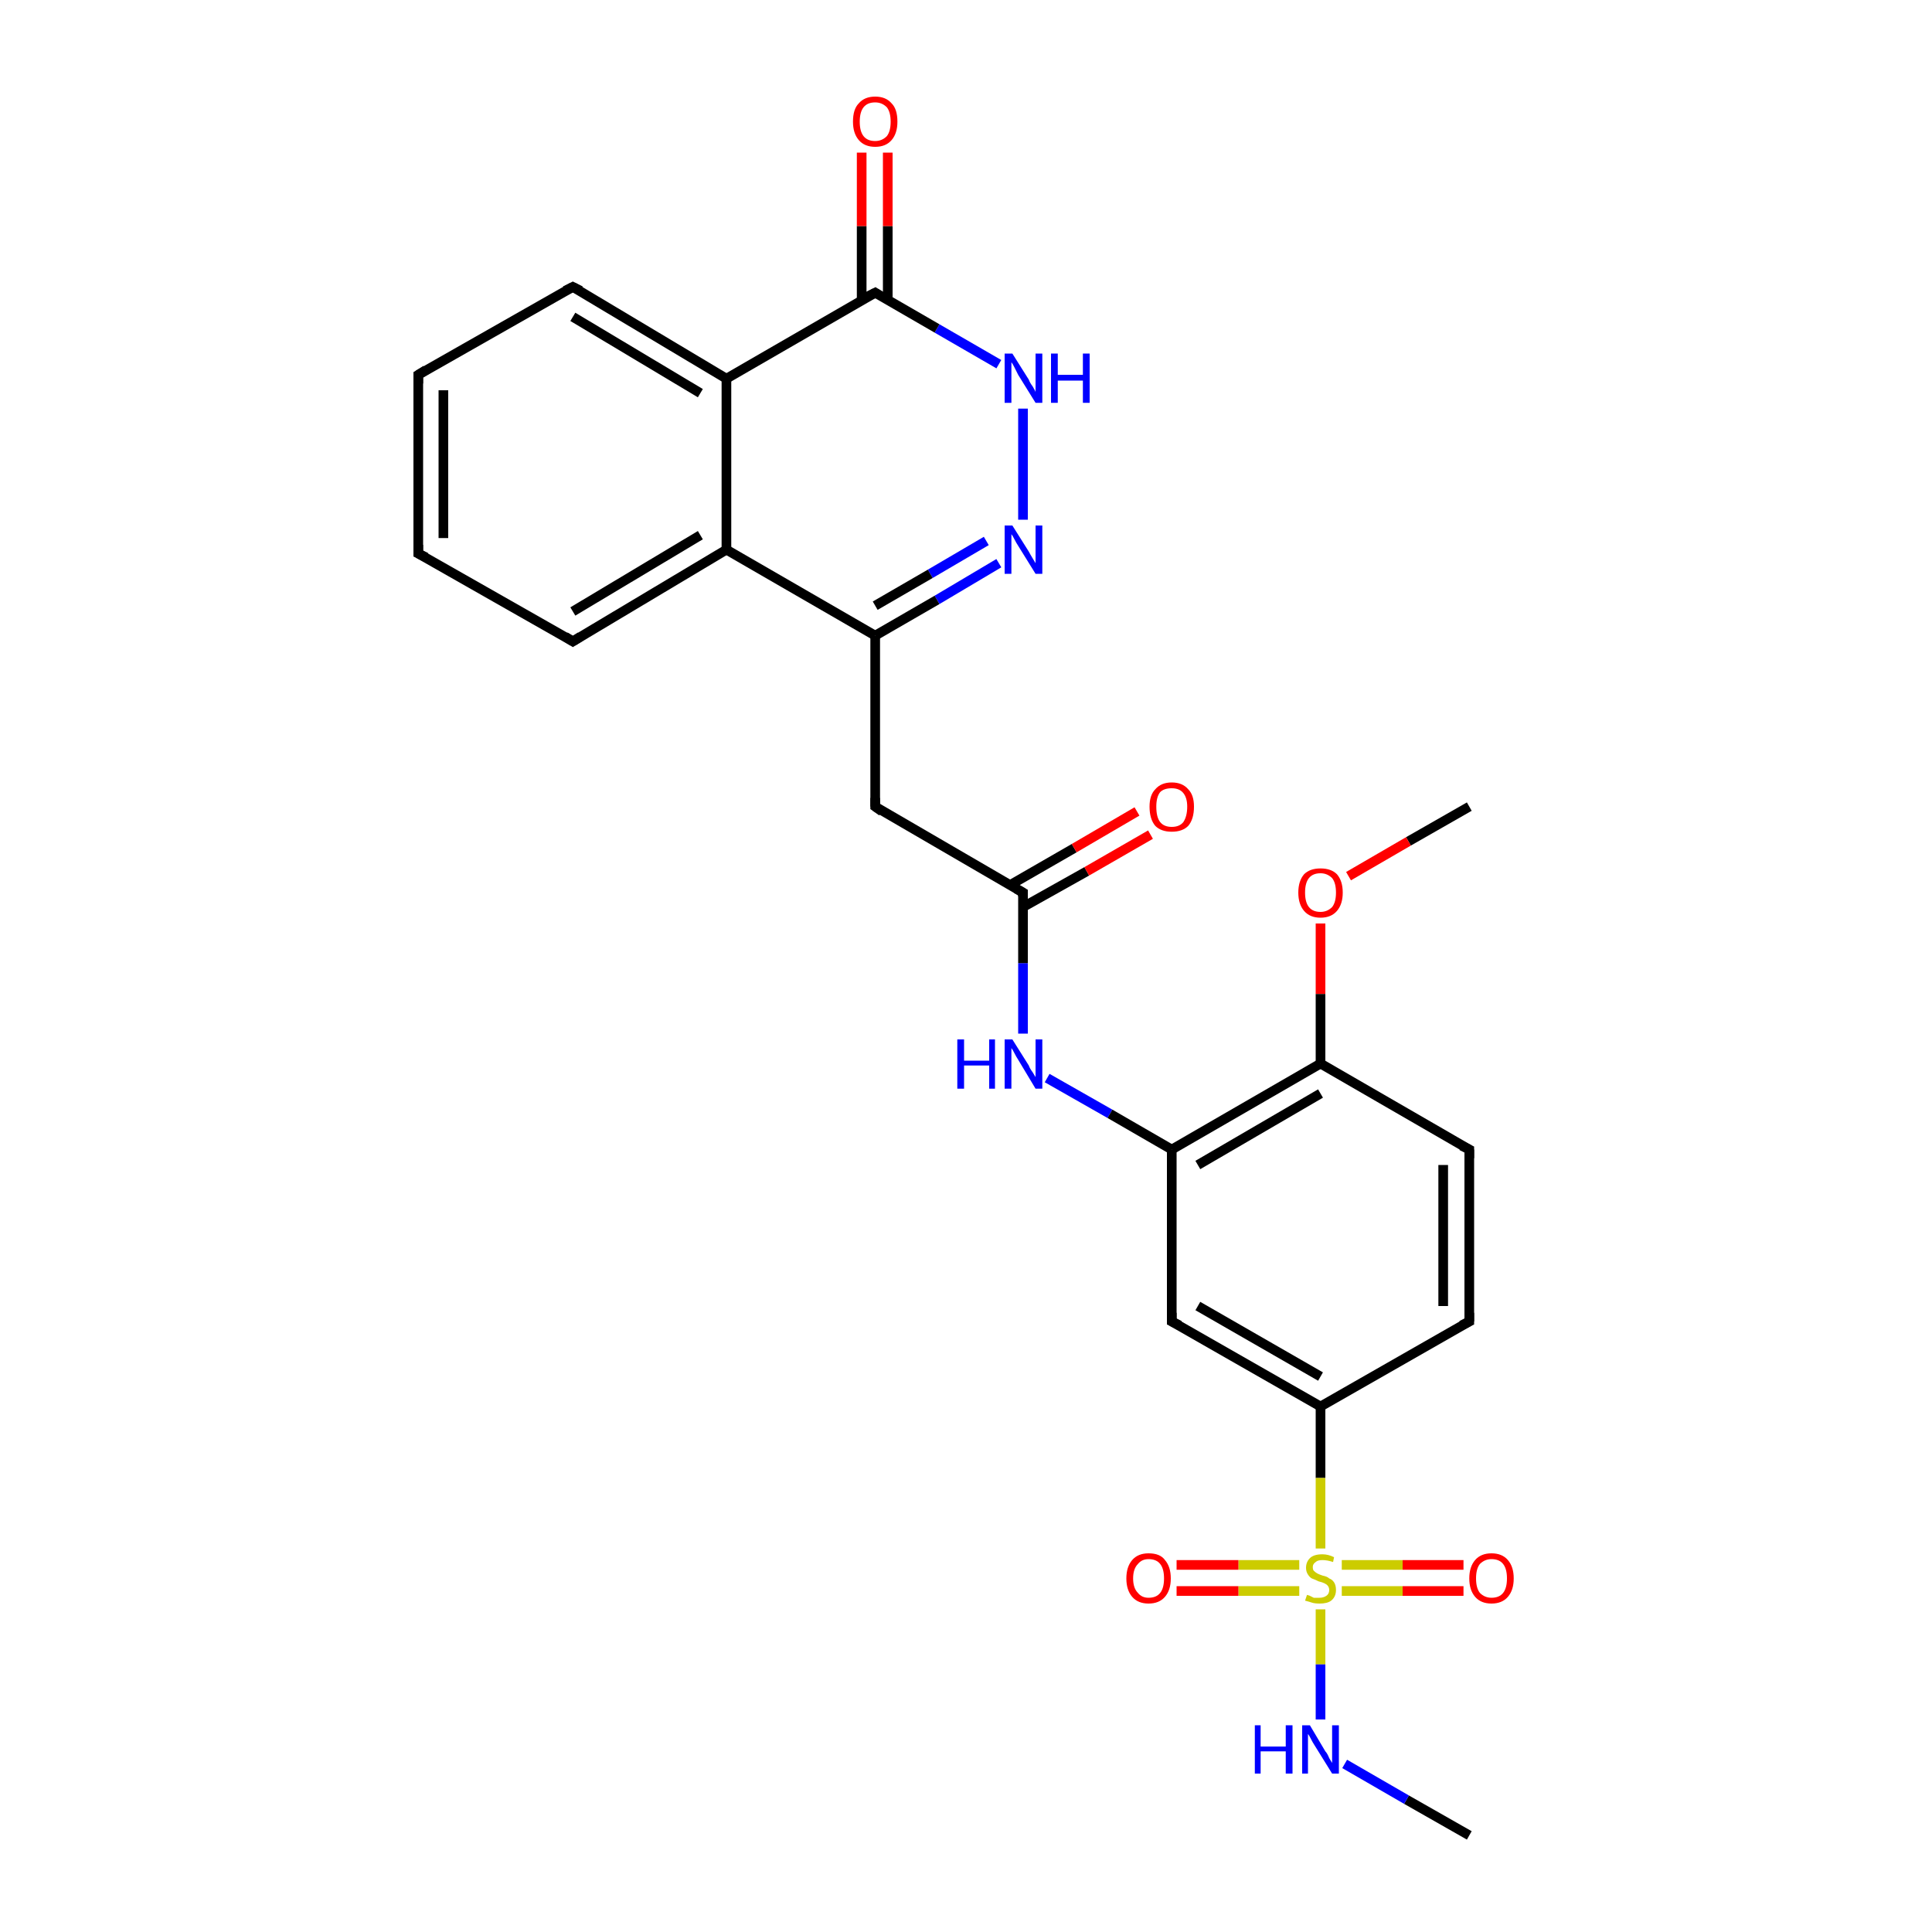 <?xml version='1.0' encoding='iso-8859-1'?>
<svg version='1.1' baseProfile='full'
              xmlns='http://www.w3.org/2000/svg'
                      xmlns:rdkit='http://www.rdkit.org/xml'
                      xmlns:xlink='http://www.w3.org/1999/xlink'
                  xml:space='preserve'
width='200px' height='200px' viewBox='0 0 200 200'>
<!-- END OF HEADER -->
<rect style='opacity:1.0;fill:#FFFFFF;stroke:none' width='200.0' height='200.0' x='0.0' y='0.0'> </rect>
<path class='bond-0 atom-18 atom-17' d='M 151.5,164.7 L 145.2,164.7' style='fill:none;fill-rule:evenodd;stroke:#FF0000;stroke-width:1.0px;stroke-linecap:butt;stroke-linejoin:miter;stroke-opacity:1' />
<path class='bond-0 atom-18 atom-17' d='M 145.2,164.7 L 138.9,164.7' style='fill:none;fill-rule:evenodd;stroke:#CCCC00;stroke-width:1.0px;stroke-linecap:butt;stroke-linejoin:miter;stroke-opacity:1' />
<path class='bond-0 atom-18 atom-17' d='M 151.5,162.0 L 145.2,162.0' style='fill:none;fill-rule:evenodd;stroke:#FF0000;stroke-width:1.0px;stroke-linecap:butt;stroke-linejoin:miter;stroke-opacity:1' />
<path class='bond-0 atom-18 atom-17' d='M 145.2,162.0 L 138.9,162.0' style='fill:none;fill-rule:evenodd;stroke:#CCCC00;stroke-width:1.0px;stroke-linecap:butt;stroke-linejoin:miter;stroke-opacity:1' />
<path class='bond-1 atom-1 atom-23' d='M 152.1,83.5 L 145.8,87.1' style='fill:none;fill-rule:evenodd;stroke:#000000;stroke-width:1.0px;stroke-linecap:butt;stroke-linejoin:miter;stroke-opacity:1' />
<path class='bond-1 atom-1 atom-23' d='M 145.8,87.1 L 139.6,90.7' style='fill:none;fill-rule:evenodd;stroke:#FF0000;stroke-width:1.0px;stroke-linecap:butt;stroke-linejoin:miter;stroke-opacity:1' />
<path class='bond-2 atom-6 atom-4' d='M 90.6,83.5 L 105.9,92.4' style='fill:none;fill-rule:evenodd;stroke:#000000;stroke-width:1.0px;stroke-linecap:butt;stroke-linejoin:miter;stroke-opacity:1' />
<path class='bond-3 atom-6 atom-7' d='M 90.6,83.5 L 90.6,65.8' style='fill:none;fill-rule:evenodd;stroke:#000000;stroke-width:1.0px;stroke-linecap:butt;stroke-linejoin:miter;stroke-opacity:1' />
<path class='bond-4 atom-23 atom-22' d='M 136.7,95.6 L 136.7,102.9' style='fill:none;fill-rule:evenodd;stroke:#FF0000;stroke-width:1.0px;stroke-linecap:butt;stroke-linejoin:miter;stroke-opacity:1' />
<path class='bond-4 atom-23 atom-22' d='M 136.7,102.9 L 136.7,110.1' style='fill:none;fill-rule:evenodd;stroke:#000000;stroke-width:1.0px;stroke-linecap:butt;stroke-linejoin:miter;stroke-opacity:1' />
<path class='bond-5 atom-26 atom-2' d='M 108.4,111.6 L 114.9,115.3' style='fill:none;fill-rule:evenodd;stroke:#0000FF;stroke-width:1.0px;stroke-linecap:butt;stroke-linejoin:miter;stroke-opacity:1' />
<path class='bond-5 atom-26 atom-2' d='M 114.9,115.3 L 121.3,119.0' style='fill:none;fill-rule:evenodd;stroke:#000000;stroke-width:1.0px;stroke-linecap:butt;stroke-linejoin:miter;stroke-opacity:1' />
<path class='bond-6 atom-26 atom-4' d='M 105.9,107.0 L 105.9,99.7' style='fill:none;fill-rule:evenodd;stroke:#0000FF;stroke-width:1.0px;stroke-linecap:butt;stroke-linejoin:miter;stroke-opacity:1' />
<path class='bond-6 atom-26 atom-4' d='M 105.9,99.7 L 105.9,92.4' style='fill:none;fill-rule:evenodd;stroke:#000000;stroke-width:1.0px;stroke-linecap:butt;stroke-linejoin:miter;stroke-opacity:1' />
<path class='bond-7 atom-22 atom-2' d='M 136.7,110.1 L 121.3,119.0' style='fill:none;fill-rule:evenodd;stroke:#000000;stroke-width:1.0px;stroke-linecap:butt;stroke-linejoin:miter;stroke-opacity:1' />
<path class='bond-7 atom-22 atom-2' d='M 136.7,113.2 L 124.0,120.6' style='fill:none;fill-rule:evenodd;stroke:#000000;stroke-width:1.0px;stroke-linecap:butt;stroke-linejoin:miter;stroke-opacity:1' />
<path class='bond-8 atom-22 atom-24' d='M 136.7,110.1 L 152.1,119.0' style='fill:none;fill-rule:evenodd;stroke:#000000;stroke-width:1.0px;stroke-linecap:butt;stroke-linejoin:miter;stroke-opacity:1' />
<path class='bond-9 atom-2 atom-21' d='M 121.3,119.0 L 121.3,136.8' style='fill:none;fill-rule:evenodd;stroke:#000000;stroke-width:1.0px;stroke-linecap:butt;stroke-linejoin:miter;stroke-opacity:1' />
<path class='bond-10 atom-24 atom-25' d='M 152.1,119.0 L 152.1,136.8' style='fill:none;fill-rule:evenodd;stroke:#000000;stroke-width:1.0px;stroke-linecap:butt;stroke-linejoin:miter;stroke-opacity:1' />
<path class='bond-10 atom-24 atom-25' d='M 149.4,120.6 L 149.4,135.2' style='fill:none;fill-rule:evenodd;stroke:#000000;stroke-width:1.0px;stroke-linecap:butt;stroke-linejoin:miter;stroke-opacity:1' />
<path class='bond-11 atom-5 atom-7' d='M 103.4,58.3 L 97.0,62.1' style='fill:none;fill-rule:evenodd;stroke:#0000FF;stroke-width:1.0px;stroke-linecap:butt;stroke-linejoin:miter;stroke-opacity:1' />
<path class='bond-11 atom-5 atom-7' d='M 97.0,62.1 L 90.6,65.8' style='fill:none;fill-rule:evenodd;stroke:#000000;stroke-width:1.0px;stroke-linecap:butt;stroke-linejoin:miter;stroke-opacity:1' />
<path class='bond-11 atom-5 atom-7' d='M 102.1,56.0 L 96.3,59.4' style='fill:none;fill-rule:evenodd;stroke:#0000FF;stroke-width:1.0px;stroke-linecap:butt;stroke-linejoin:miter;stroke-opacity:1' />
<path class='bond-11 atom-5 atom-7' d='M 96.3,59.4 L 90.6,62.7' style='fill:none;fill-rule:evenodd;stroke:#000000;stroke-width:1.0px;stroke-linecap:butt;stroke-linejoin:miter;stroke-opacity:1' />
<path class='bond-12 atom-5 atom-8' d='M 105.9,53.8 L 105.9,42.3' style='fill:none;fill-rule:evenodd;stroke:#0000FF;stroke-width:1.0px;stroke-linecap:butt;stroke-linejoin:miter;stroke-opacity:1' />
<path class='bond-13 atom-21 atom-20' d='M 121.3,136.8 L 136.7,145.6' style='fill:none;fill-rule:evenodd;stroke:#000000;stroke-width:1.0px;stroke-linecap:butt;stroke-linejoin:miter;stroke-opacity:1' />
<path class='bond-13 atom-21 atom-20' d='M 124.0,135.2 L 136.7,142.5' style='fill:none;fill-rule:evenodd;stroke:#000000;stroke-width:1.0px;stroke-linecap:butt;stroke-linejoin:miter;stroke-opacity:1' />
<path class='bond-14 atom-25 atom-20' d='M 152.1,136.8 L 136.7,145.6' style='fill:none;fill-rule:evenodd;stroke:#000000;stroke-width:1.0px;stroke-linecap:butt;stroke-linejoin:miter;stroke-opacity:1' />
<path class='bond-15 atom-20 atom-17' d='M 136.7,145.6 L 136.7,153.0' style='fill:none;fill-rule:evenodd;stroke:#000000;stroke-width:1.0px;stroke-linecap:butt;stroke-linejoin:miter;stroke-opacity:1' />
<path class='bond-15 atom-20 atom-17' d='M 136.7,153.0 L 136.7,160.3' style='fill:none;fill-rule:evenodd;stroke:#CCCC00;stroke-width:1.0px;stroke-linecap:butt;stroke-linejoin:miter;stroke-opacity:1' />
<path class='bond-16 atom-17 atom-3' d='M 134.5,162.0 L 128.2,162.0' style='fill:none;fill-rule:evenodd;stroke:#CCCC00;stroke-width:1.0px;stroke-linecap:butt;stroke-linejoin:miter;stroke-opacity:1' />
<path class='bond-16 atom-17 atom-3' d='M 128.2,162.0 L 121.8,162.0' style='fill:none;fill-rule:evenodd;stroke:#FF0000;stroke-width:1.0px;stroke-linecap:butt;stroke-linejoin:miter;stroke-opacity:1' />
<path class='bond-16 atom-17 atom-3' d='M 134.5,164.7 L 128.2,164.7' style='fill:none;fill-rule:evenodd;stroke:#CCCC00;stroke-width:1.0px;stroke-linecap:butt;stroke-linejoin:miter;stroke-opacity:1' />
<path class='bond-16 atom-17 atom-3' d='M 128.2,164.7 L 121.8,164.7' style='fill:none;fill-rule:evenodd;stroke:#FF0000;stroke-width:1.0px;stroke-linecap:butt;stroke-linejoin:miter;stroke-opacity:1' />
<path class='bond-17 atom-17 atom-13' d='M 136.7,166.6 L 136.7,172.3' style='fill:none;fill-rule:evenodd;stroke:#CCCC00;stroke-width:1.0px;stroke-linecap:butt;stroke-linejoin:miter;stroke-opacity:1' />
<path class='bond-17 atom-17 atom-13' d='M 136.7,172.3 L 136.7,178.0' style='fill:none;fill-rule:evenodd;stroke:#0000FF;stroke-width:1.0px;stroke-linecap:butt;stroke-linejoin:miter;stroke-opacity:1' />
<path class='bond-18 atom-4 atom-0' d='M 105.9,93.9 L 112.5,90.2' style='fill:none;fill-rule:evenodd;stroke:#000000;stroke-width:1.0px;stroke-linecap:butt;stroke-linejoin:miter;stroke-opacity:1' />
<path class='bond-18 atom-4 atom-0' d='M 112.5,90.2 L 119.1,86.4' style='fill:none;fill-rule:evenodd;stroke:#FF0000;stroke-width:1.0px;stroke-linecap:butt;stroke-linejoin:miter;stroke-opacity:1' />
<path class='bond-18 atom-4 atom-0' d='M 104.6,91.6 L 111.2,87.8' style='fill:none;fill-rule:evenodd;stroke:#000000;stroke-width:1.0px;stroke-linecap:butt;stroke-linejoin:miter;stroke-opacity:1' />
<path class='bond-18 atom-4 atom-0' d='M 111.2,87.8 L 117.7,84.0' style='fill:none;fill-rule:evenodd;stroke:#FF0000;stroke-width:1.0px;stroke-linecap:butt;stroke-linejoin:miter;stroke-opacity:1' />
<path class='bond-19 atom-7 atom-16' d='M 90.6,65.8 L 75.2,56.9' style='fill:none;fill-rule:evenodd;stroke:#000000;stroke-width:1.0px;stroke-linecap:butt;stroke-linejoin:miter;stroke-opacity:1' />
<path class='bond-20 atom-8 atom-9' d='M 103.4,37.7 L 97.0,34.0' style='fill:none;fill-rule:evenodd;stroke:#0000FF;stroke-width:1.0px;stroke-linecap:butt;stroke-linejoin:miter;stroke-opacity:1' />
<path class='bond-20 atom-8 atom-9' d='M 97.0,34.0 L 90.6,30.3' style='fill:none;fill-rule:evenodd;stroke:#000000;stroke-width:1.0px;stroke-linecap:butt;stroke-linejoin:miter;stroke-opacity:1' />
<path class='bond-21 atom-19 atom-13' d='M 152.1,190.0 L 145.6,186.3' style='fill:none;fill-rule:evenodd;stroke:#000000;stroke-width:1.0px;stroke-linecap:butt;stroke-linejoin:miter;stroke-opacity:1' />
<path class='bond-21 atom-19 atom-13' d='M 145.6,186.3 L 139.2,182.6' style='fill:none;fill-rule:evenodd;stroke:#0000FF;stroke-width:1.0px;stroke-linecap:butt;stroke-linejoin:miter;stroke-opacity:1' />
<path class='bond-22 atom-16 atom-15' d='M 75.2,56.9 L 59.3,66.4' style='fill:none;fill-rule:evenodd;stroke:#000000;stroke-width:1.0px;stroke-linecap:butt;stroke-linejoin:miter;stroke-opacity:1' />
<path class='bond-22 atom-16 atom-15' d='M 72.5,55.4 L 59.3,63.3' style='fill:none;fill-rule:evenodd;stroke:#000000;stroke-width:1.0px;stroke-linecap:butt;stroke-linejoin:miter;stroke-opacity:1' />
<path class='bond-23 atom-16 atom-10' d='M 75.2,56.9 L 75.2,39.2' style='fill:none;fill-rule:evenodd;stroke:#000000;stroke-width:1.0px;stroke-linecap:butt;stroke-linejoin:miter;stroke-opacity:1' />
<path class='bond-24 atom-9 atom-27' d='M 91.9,31.1 L 91.9,23.4' style='fill:none;fill-rule:evenodd;stroke:#000000;stroke-width:1.0px;stroke-linecap:butt;stroke-linejoin:miter;stroke-opacity:1' />
<path class='bond-24 atom-9 atom-27' d='M 91.9,23.4 L 91.9,15.8' style='fill:none;fill-rule:evenodd;stroke:#FF0000;stroke-width:1.0px;stroke-linecap:butt;stroke-linejoin:miter;stroke-opacity:1' />
<path class='bond-24 atom-9 atom-27' d='M 89.2,31.1 L 89.2,23.4' style='fill:none;fill-rule:evenodd;stroke:#000000;stroke-width:1.0px;stroke-linecap:butt;stroke-linejoin:miter;stroke-opacity:1' />
<path class='bond-24 atom-9 atom-27' d='M 89.2,23.4 L 89.2,15.8' style='fill:none;fill-rule:evenodd;stroke:#FF0000;stroke-width:1.0px;stroke-linecap:butt;stroke-linejoin:miter;stroke-opacity:1' />
<path class='bond-25 atom-9 atom-10' d='M 90.6,30.3 L 75.2,39.2' style='fill:none;fill-rule:evenodd;stroke:#000000;stroke-width:1.0px;stroke-linecap:butt;stroke-linejoin:miter;stroke-opacity:1' />
<path class='bond-26 atom-15 atom-14' d='M 59.3,66.4 L 43.3,57.3' style='fill:none;fill-rule:evenodd;stroke:#000000;stroke-width:1.0px;stroke-linecap:butt;stroke-linejoin:miter;stroke-opacity:1' />
<path class='bond-27 atom-10 atom-11' d='M 75.2,39.2 L 59.3,29.7' style='fill:none;fill-rule:evenodd;stroke:#000000;stroke-width:1.0px;stroke-linecap:butt;stroke-linejoin:miter;stroke-opacity:1' />
<path class='bond-27 atom-10 atom-11' d='M 72.5,40.7 L 59.3,32.8' style='fill:none;fill-rule:evenodd;stroke:#000000;stroke-width:1.0px;stroke-linecap:butt;stroke-linejoin:miter;stroke-opacity:1' />
<path class='bond-28 atom-14 atom-12' d='M 43.3,57.3 L 43.3,38.8' style='fill:none;fill-rule:evenodd;stroke:#000000;stroke-width:1.0px;stroke-linecap:butt;stroke-linejoin:miter;stroke-opacity:1' />
<path class='bond-28 atom-14 atom-12' d='M 45.9,55.7 L 45.9,40.4' style='fill:none;fill-rule:evenodd;stroke:#000000;stroke-width:1.0px;stroke-linecap:butt;stroke-linejoin:miter;stroke-opacity:1' />
<path class='bond-29 atom-11 atom-12' d='M 59.3,29.7 L 43.3,38.8' style='fill:none;fill-rule:evenodd;stroke:#000000;stroke-width:1.0px;stroke-linecap:butt;stroke-linejoin:miter;stroke-opacity:1' />
<path d='M 105.2,92.0 L 105.9,92.4 L 105.9,92.8' style='fill:none;stroke:#000000;stroke-width:1.0px;stroke-linecap:butt;stroke-linejoin:miter;stroke-opacity:1;' />
<path d='M 91.3,84.0 L 90.6,83.5 L 90.6,82.6' style='fill:none;stroke:#000000;stroke-width:1.0px;stroke-linecap:butt;stroke-linejoin:miter;stroke-opacity:1;' />
<path d='M 90.9,30.5 L 90.6,30.3 L 89.8,30.7' style='fill:none;stroke:#000000;stroke-width:1.0px;stroke-linecap:butt;stroke-linejoin:miter;stroke-opacity:1;' />
<path d='M 60.1,30.1 L 59.3,29.7 L 58.5,30.1' style='fill:none;stroke:#000000;stroke-width:1.0px;stroke-linecap:butt;stroke-linejoin:miter;stroke-opacity:1;' />
<path d='M 43.3,39.7 L 43.3,38.8 L 44.1,38.3' style='fill:none;stroke:#000000;stroke-width:1.0px;stroke-linecap:butt;stroke-linejoin:miter;stroke-opacity:1;' />
<path d='M 44.1,57.7 L 43.3,57.3 L 43.3,56.4' style='fill:none;stroke:#000000;stroke-width:1.0px;stroke-linecap:butt;stroke-linejoin:miter;stroke-opacity:1;' />
<path d='M 60.1,65.9 L 59.3,66.4 L 58.5,65.9' style='fill:none;stroke:#000000;stroke-width:1.0px;stroke-linecap:butt;stroke-linejoin:miter;stroke-opacity:1;' />
<path d='M 121.3,135.9 L 121.3,136.8 L 122.1,137.2' style='fill:none;stroke:#000000;stroke-width:1.0px;stroke-linecap:butt;stroke-linejoin:miter;stroke-opacity:1;' />
<path d='M 151.3,118.6 L 152.1,119.0 L 152.1,119.9' style='fill:none;stroke:#000000;stroke-width:1.0px;stroke-linecap:butt;stroke-linejoin:miter;stroke-opacity:1;' />
<path d='M 152.1,135.9 L 152.1,136.8 L 151.3,137.2' style='fill:none;stroke:#000000;stroke-width:1.0px;stroke-linecap:butt;stroke-linejoin:miter;stroke-opacity:1;' />
<path class='atom-0' d='M 119.0 83.5
Q 119.0 82.3, 119.6 81.7
Q 120.2 81.0, 121.3 81.0
Q 122.4 81.0, 123.0 81.7
Q 123.6 82.3, 123.6 83.5
Q 123.6 84.8, 123.0 85.5
Q 122.4 86.1, 121.3 86.1
Q 120.2 86.1, 119.6 85.5
Q 119.0 84.8, 119.0 83.5
M 121.3 85.6
Q 122.1 85.6, 122.5 85.1
Q 122.9 84.5, 122.9 83.5
Q 122.9 82.6, 122.5 82.1
Q 122.1 81.6, 121.3 81.6
Q 120.5 81.6, 120.1 82.0
Q 119.7 82.5, 119.7 83.5
Q 119.7 84.6, 120.1 85.1
Q 120.5 85.6, 121.3 85.6
' fill='#FF0000'/>
<path class='atom-3' d='M 116.6 163.4
Q 116.6 162.2, 117.2 161.5
Q 117.8 160.8, 118.9 160.8
Q 120.1 160.8, 120.6 161.5
Q 121.2 162.2, 121.2 163.4
Q 121.2 164.6, 120.6 165.3
Q 120.0 166.0, 118.9 166.0
Q 117.8 166.0, 117.2 165.3
Q 116.6 164.6, 116.6 163.4
M 118.9 165.4
Q 119.7 165.4, 120.1 164.9
Q 120.5 164.4, 120.5 163.4
Q 120.5 162.4, 120.1 161.9
Q 119.7 161.4, 118.9 161.4
Q 118.2 161.4, 117.8 161.9
Q 117.3 162.4, 117.3 163.4
Q 117.3 164.4, 117.8 164.9
Q 118.2 165.4, 118.9 165.4
' fill='#FF0000'/>
<path class='atom-5' d='M 104.8 54.4
L 106.5 57.1
Q 106.6 57.3, 106.9 57.8
Q 107.2 58.3, 107.2 58.3
L 107.2 54.4
L 107.9 54.4
L 107.9 59.4
L 107.2 59.4
L 105.4 56.5
Q 105.2 56.2, 105.0 55.8
Q 104.8 55.4, 104.7 55.3
L 104.7 59.4
L 104.0 59.4
L 104.0 54.4
L 104.8 54.4
' fill='#0000FF'/>
<path class='atom-8' d='M 104.8 36.6
L 106.5 39.3
Q 106.6 39.6, 106.9 40.0
Q 107.2 40.5, 107.2 40.6
L 107.2 36.6
L 107.9 36.6
L 107.9 41.7
L 107.2 41.7
L 105.4 38.8
Q 105.2 38.4, 105.0 38.0
Q 104.8 37.6, 104.7 37.5
L 104.7 41.7
L 104.0 41.7
L 104.0 36.6
L 104.8 36.6
' fill='#0000FF'/>
<path class='atom-8' d='M 108.8 36.6
L 109.5 36.6
L 109.5 38.8
L 112.1 38.8
L 112.1 36.6
L 112.8 36.6
L 112.8 41.7
L 112.1 41.7
L 112.1 39.4
L 109.5 39.4
L 109.5 41.7
L 108.8 41.7
L 108.8 36.6
' fill='#0000FF'/>
<path class='atom-13' d='M 129.9 178.6
L 130.5 178.6
L 130.5 180.8
L 133.1 180.8
L 133.1 178.6
L 133.8 178.6
L 133.8 183.6
L 133.1 183.6
L 133.1 181.3
L 130.5 181.3
L 130.5 183.6
L 129.9 183.6
L 129.9 178.6
' fill='#0000FF'/>
<path class='atom-13' d='M 135.6 178.6
L 137.2 181.3
Q 137.4 181.5, 137.6 182.0
Q 137.9 182.5, 137.9 182.5
L 137.9 178.6
L 138.6 178.6
L 138.6 183.6
L 137.9 183.6
L 136.1 180.7
Q 135.9 180.4, 135.7 180.0
Q 135.5 179.6, 135.4 179.5
L 135.4 183.6
L 134.8 183.6
L 134.8 178.6
L 135.6 178.6
' fill='#0000FF'/>
<path class='atom-17' d='M 135.3 165.1
Q 135.3 165.1, 135.6 165.2
Q 135.8 165.3, 136.0 165.4
Q 136.3 165.4, 136.6 165.4
Q 137.0 165.4, 137.3 165.2
Q 137.6 165.0, 137.6 164.6
Q 137.6 164.3, 137.4 164.1
Q 137.3 164.0, 137.1 163.9
Q 136.9 163.8, 136.5 163.7
Q 136.1 163.5, 135.8 163.4
Q 135.6 163.3, 135.4 163.0
Q 135.2 162.7, 135.2 162.3
Q 135.2 161.7, 135.6 161.3
Q 136.0 160.9, 136.9 160.9
Q 137.5 160.9, 138.1 161.2
L 138.0 161.7
Q 137.4 161.5, 136.9 161.5
Q 136.4 161.5, 136.2 161.7
Q 135.9 161.9, 135.9 162.2
Q 135.9 162.5, 136.0 162.6
Q 136.2 162.8, 136.4 162.9
Q 136.6 163.0, 136.9 163.1
Q 137.4 163.2, 137.6 163.4
Q 137.9 163.5, 138.1 163.8
Q 138.3 164.1, 138.3 164.6
Q 138.3 165.3, 137.8 165.7
Q 137.4 166.0, 136.6 166.0
Q 136.1 166.0, 135.8 165.9
Q 135.5 165.8, 135.1 165.7
L 135.3 165.1
' fill='#CCCC00'/>
<path class='atom-18' d='M 152.1 163.4
Q 152.1 162.2, 152.7 161.5
Q 153.3 160.8, 154.4 160.8
Q 155.5 160.8, 156.1 161.5
Q 156.7 162.2, 156.7 163.4
Q 156.7 164.6, 156.1 165.3
Q 155.5 166.0, 154.4 166.0
Q 153.3 166.0, 152.7 165.3
Q 152.1 164.6, 152.1 163.4
M 154.4 165.4
Q 155.2 165.4, 155.6 164.9
Q 156.0 164.4, 156.0 163.4
Q 156.0 162.4, 155.6 161.9
Q 155.2 161.4, 154.4 161.4
Q 153.7 161.4, 153.2 161.9
Q 152.8 162.4, 152.8 163.4
Q 152.8 164.4, 153.2 164.9
Q 153.7 165.4, 154.4 165.4
' fill='#FF0000'/>
<path class='atom-23' d='M 134.4 92.4
Q 134.4 91.2, 135.0 90.5
Q 135.6 89.9, 136.7 89.9
Q 137.8 89.9, 138.4 90.5
Q 139.0 91.2, 139.0 92.4
Q 139.0 93.6, 138.4 94.3
Q 137.8 95.0, 136.7 95.0
Q 135.6 95.0, 135.0 94.3
Q 134.4 93.6, 134.4 92.4
M 136.7 94.4
Q 137.4 94.4, 137.9 93.9
Q 138.3 93.4, 138.3 92.4
Q 138.3 91.4, 137.9 90.9
Q 137.4 90.4, 136.7 90.4
Q 135.9 90.4, 135.5 90.9
Q 135.1 91.4, 135.1 92.4
Q 135.1 93.4, 135.5 93.9
Q 135.9 94.4, 136.7 94.4
' fill='#FF0000'/>
<path class='atom-26' d='M 99.1 107.6
L 99.8 107.6
L 99.8 109.8
L 102.4 109.8
L 102.4 107.6
L 103.0 107.6
L 103.0 112.7
L 102.4 112.7
L 102.4 110.3
L 99.8 110.3
L 99.8 112.7
L 99.1 112.7
L 99.1 107.6
' fill='#0000FF'/>
<path class='atom-26' d='M 104.8 107.6
L 106.5 110.3
Q 106.6 110.6, 106.9 111.0
Q 107.2 111.5, 107.2 111.5
L 107.2 107.6
L 107.9 107.6
L 107.9 112.7
L 107.2 112.7
L 105.4 109.7
Q 105.2 109.4, 105.0 109.0
Q 104.8 108.6, 104.7 108.5
L 104.7 112.7
L 104.0 112.7
L 104.0 107.6
L 104.8 107.6
' fill='#0000FF'/>
<path class='atom-27' d='M 88.3 12.6
Q 88.3 11.3, 88.9 10.7
Q 89.5 10.0, 90.6 10.0
Q 91.7 10.0, 92.3 10.7
Q 92.9 11.3, 92.9 12.6
Q 92.9 13.8, 92.3 14.5
Q 91.7 15.2, 90.6 15.2
Q 89.5 15.2, 88.9 14.5
Q 88.3 13.8, 88.3 12.6
M 90.6 14.6
Q 91.3 14.6, 91.8 14.1
Q 92.2 13.6, 92.2 12.6
Q 92.2 11.6, 91.8 11.1
Q 91.3 10.6, 90.6 10.6
Q 89.8 10.6, 89.4 11.1
Q 89.0 11.6, 89.0 12.6
Q 89.0 13.6, 89.4 14.1
Q 89.8 14.6, 90.6 14.6
' fill='#FF0000'/>
</svg>
